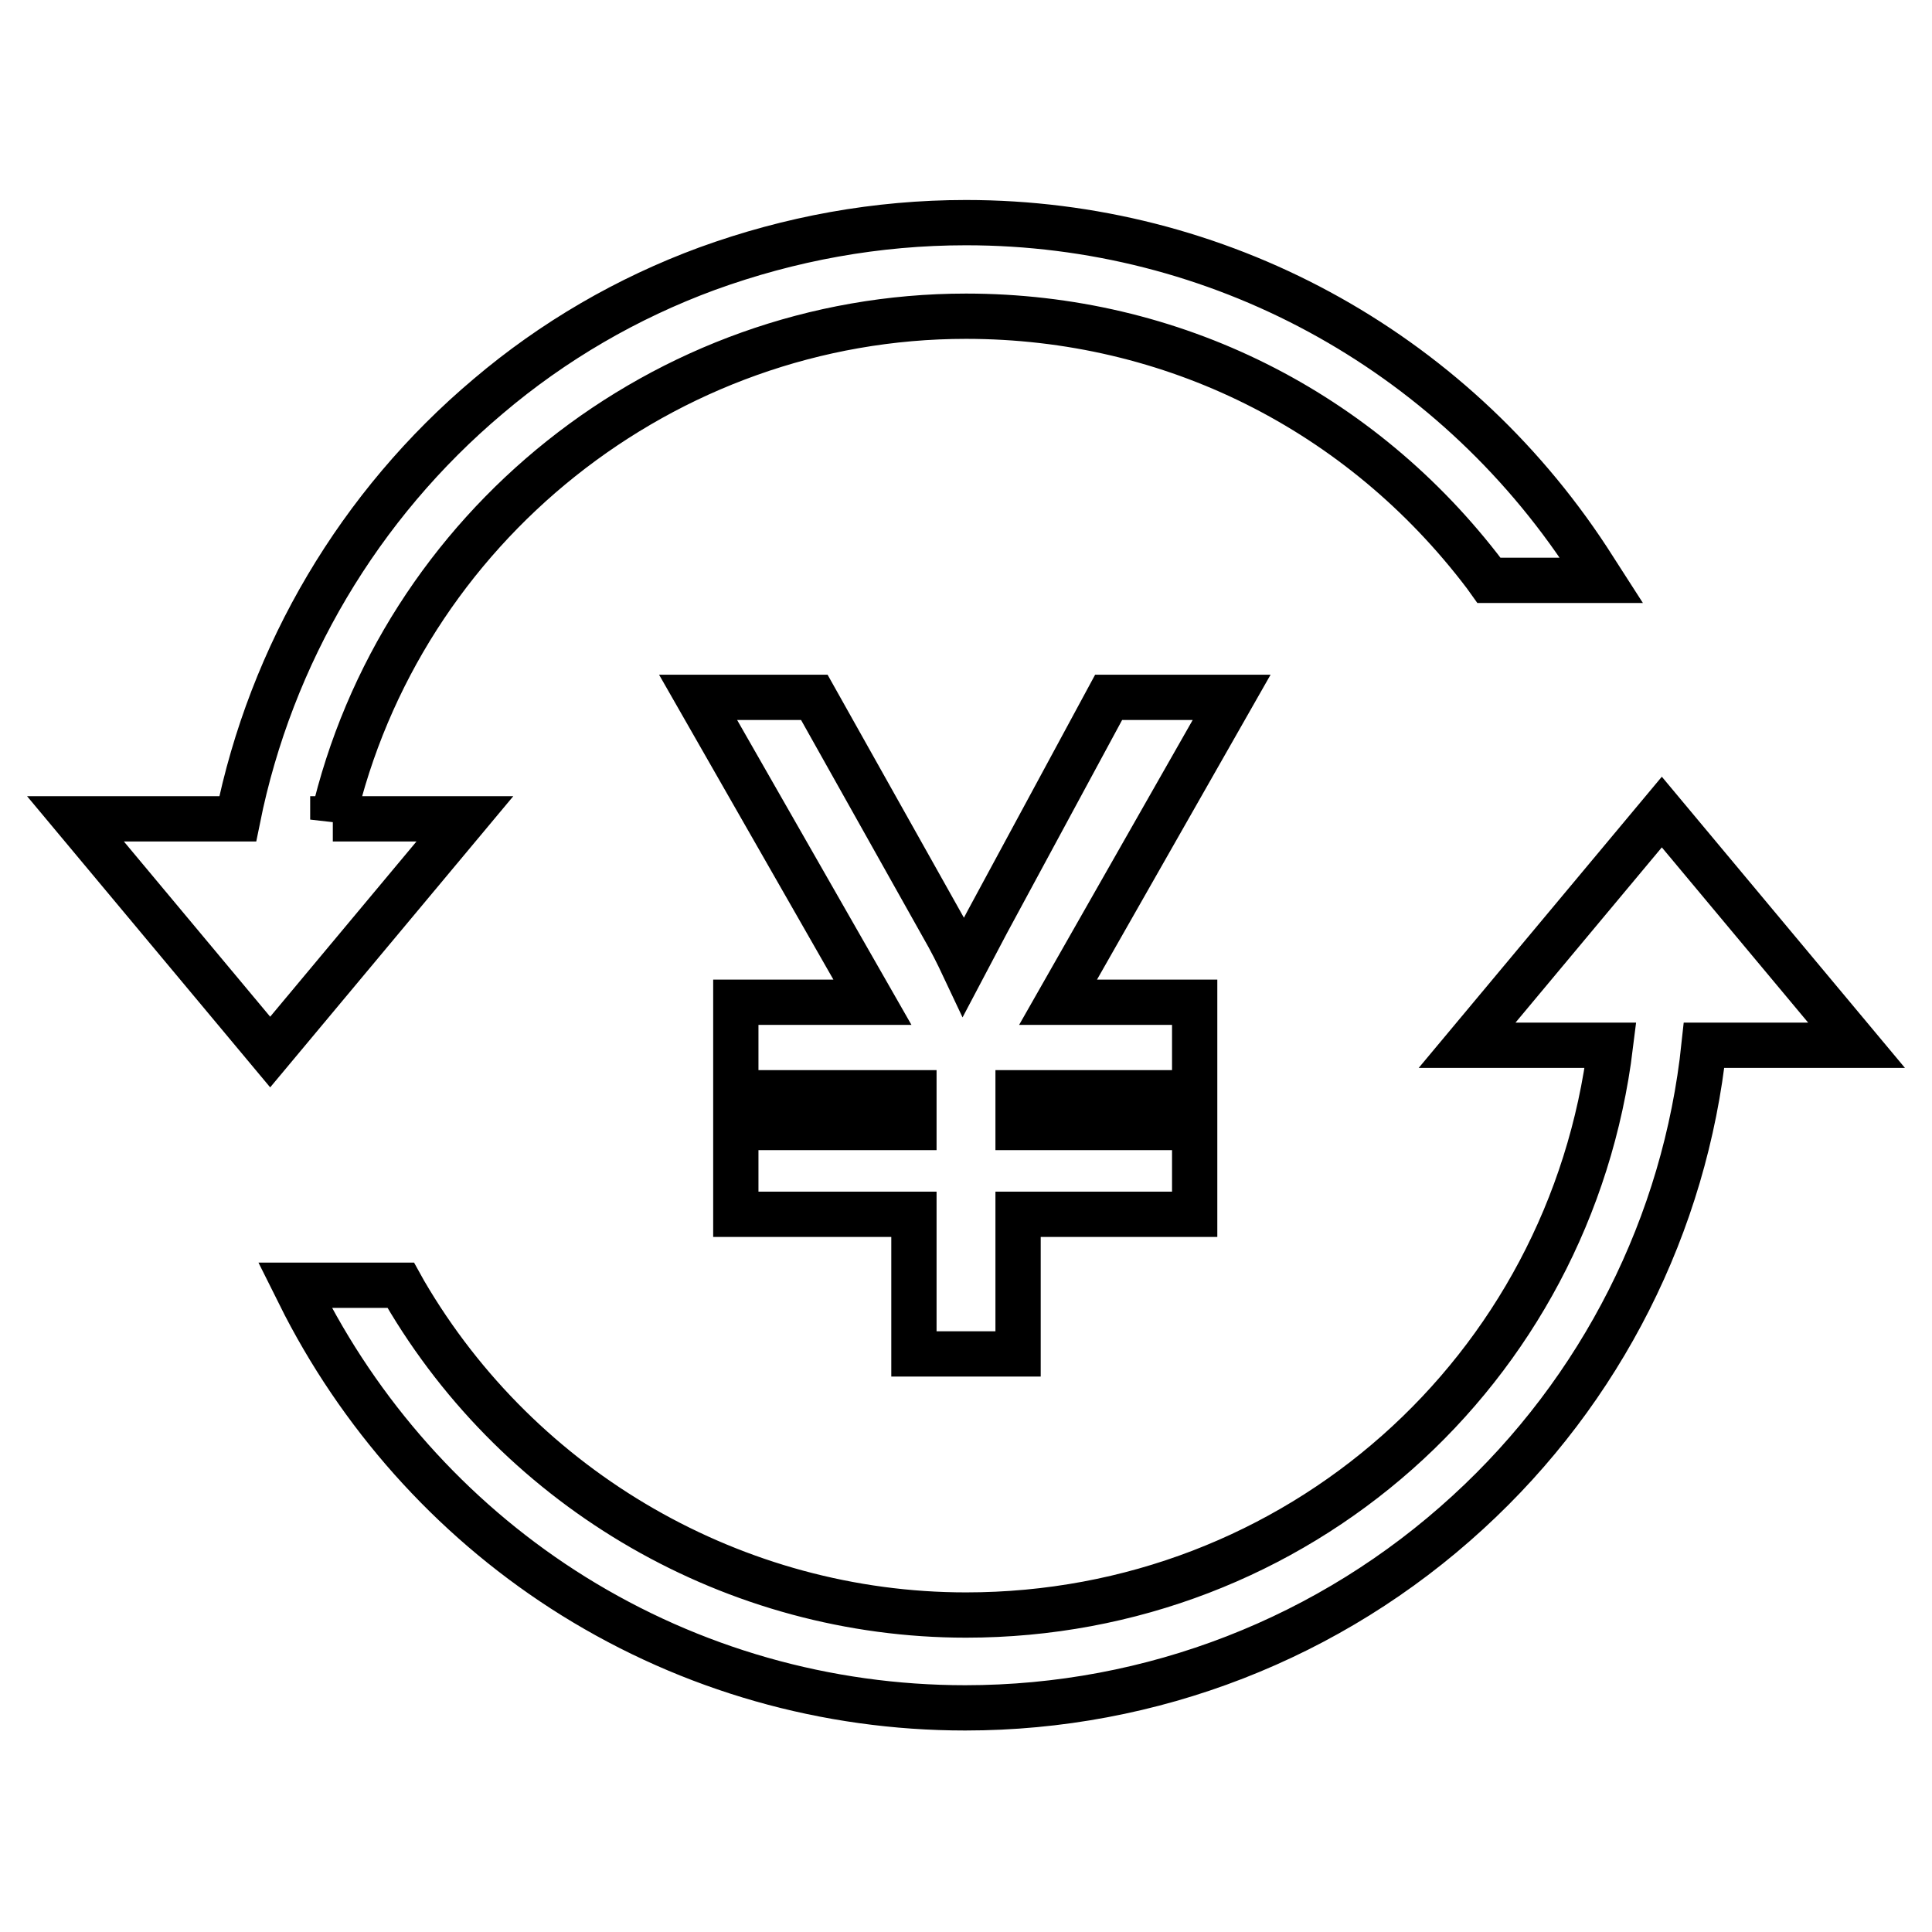 <?xml version="1.0" encoding="utf-8"?>
<!-- Svg Vector Icons : http://www.onlinewebfonts.com/icon -->
<!DOCTYPE svg PUBLIC "-//W3C//DTD SVG 1.1//EN" "http://www.w3.org/Graphics/SVG/1.1/DTD/svg11.dtd">
<svg version="1.1" xmlns="http://www.w3.org/2000/svg" xmlns:xlink="http://www.w3.org/1999/xlink" x="0px" y="0px" viewBox="0 0 256 256" enable-background="new 0 0 256 256" xml:space="preserve">
<g> <path stroke-width="6" fill-opacity="0" stroke="#000000"  d="M220.2,107.6l-25.8,30.9h19c-5.3,43.2-41.6,75.5-85.4,75.5c-30.5,0-59-16.4-74.4-42.8l-0.5-0.9h-14l1.3,2.6 c8.2,15.8,20.5,29.2,35.6,38.6c15.6,9.7,33.5,14.8,51.9,14.8c24.7,0,48.4-9.2,66.6-25.9c17.7-16.2,28.8-38.2,31.3-61.9H246 L220.2,107.6z M44.1,108.6C53,69.9,88,41.9,128,41.9c27.3,0,52.3,12.5,68.8,34.3l0.5,0.7h14.9l-1.8-2.8 c-18.3-27.9-49.1-44.6-82.4-44.6c-11.8,0-23.3,2.1-34.3,6.1c-10.6,3.9-20.4,9.6-29,16.9c-17.1,14.4-28.8,34.2-33.2,56H10l25.8,30.9 l25.8-30.9H44.1z M146.9,92.4l-16.1,29.8c-1.2,2.3-2.2,4.2-3.1,5.9c-0.8-1.7-1.7-3.5-2.8-5.4l-17-30.3H92.5l23.1,40.4H97.5v12h23.6 v4.6H97.5v11.5h23.6v18.5h13.8v-18.5h23.4v-11.5h-23.4v-4.6h23.4v-12h-18.1l23-40.4H146.9L146.9,92.4z"/></g>
</svg>